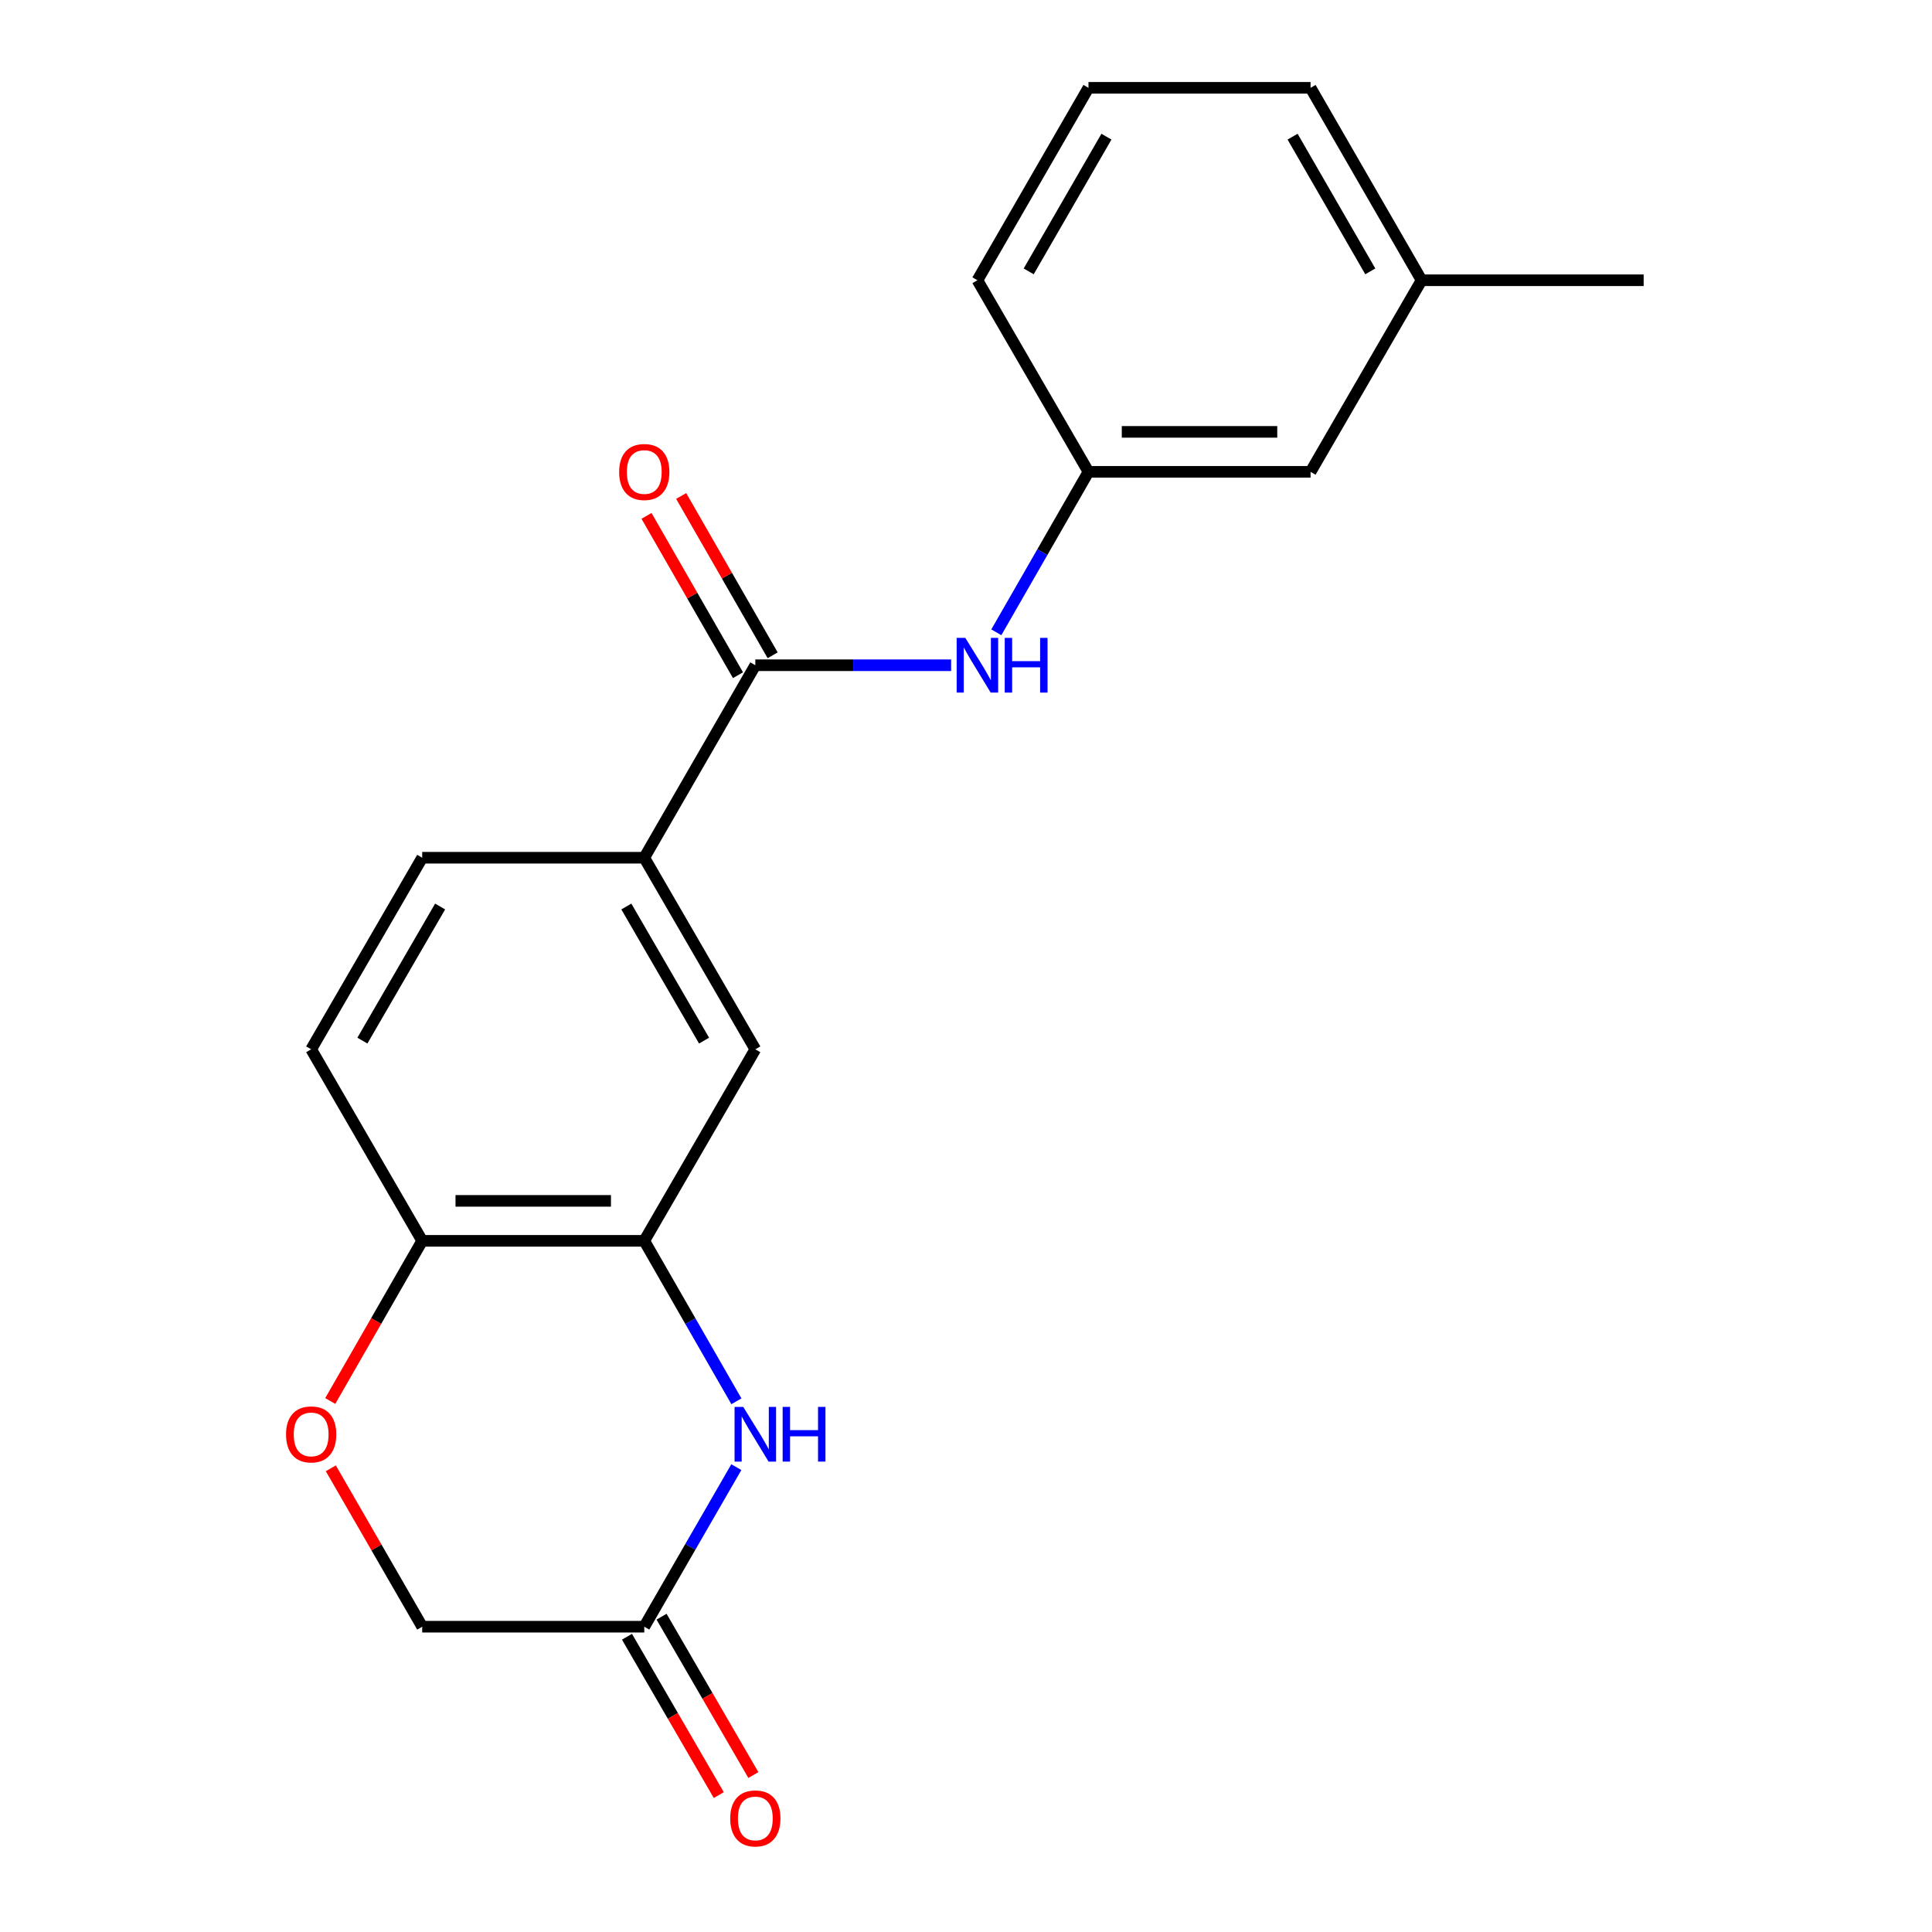 <?xml version='1.0' encoding='iso-8859-1'?>
<svg version='1.1' baseProfile='full'
              xmlns='http://www.w3.org/2000/svg'
                      xmlns:rdkit='http://www.rdkit.org/xml'
                      xmlns:xlink='http://www.w3.org/1999/xlink'
                  xml:space='preserve'
width='1000px' height='1000px' viewBox='0 0 1000 1000'>
<!-- END OF HEADER -->
<rect style='opacity:1.0;fill:#FFFFFF;stroke:none' width='1000' height='1000' x='0' y='0'> </rect>
<path class='bond-1' d='M 381.166,725.315 L 357.319,683.786' style='fill:none;fill-rule:evenodd;stroke:#0000FF;stroke-width:6px;stroke-linecap:butt;stroke-linejoin:miter;stroke-opacity:1' />
<path class='bond-1' d='M 357.319,683.786 L 333.472,642.257' style='fill:none;fill-rule:evenodd;stroke:#000000;stroke-width:6px;stroke-linecap:butt;stroke-linejoin:miter;stroke-opacity:1' />
<path class='bond-2' d='M 381.124,759.396 L 357.298,800.688' style='fill:none;fill-rule:evenodd;stroke:#0000FF;stroke-width:6px;stroke-linecap:butt;stroke-linejoin:miter;stroke-opacity:1' />
<path class='bond-2' d='M 357.298,800.688 L 333.472,841.981' style='fill:none;fill-rule:evenodd;stroke:#000000;stroke-width:6px;stroke-linecap:butt;stroke-linejoin:miter;stroke-opacity:1' />
<path class='bond-0' d='M 390.954,344.327 L 333.472,443.959' style='fill:none;fill-rule:evenodd;stroke:#000000;stroke-width:6px;stroke-linecap:butt;stroke-linejoin:miter;stroke-opacity:1' />
<path class='bond-4' d='M 390.954,344.327 L 441.624,344.327' style='fill:none;fill-rule:evenodd;stroke:#000000;stroke-width:6px;stroke-linecap:butt;stroke-linejoin:miter;stroke-opacity:1' />
<path class='bond-4' d='M 441.624,344.327 L 492.294,344.327' style='fill:none;fill-rule:evenodd;stroke:#0000FF;stroke-width:6px;stroke-linecap:butt;stroke-linejoin:miter;stroke-opacity:1' />
<path class='bond-8' d='M 399.925,339.176 L 376.25,297.947' style='fill:none;fill-rule:evenodd;stroke:#000000;stroke-width:6px;stroke-linecap:butt;stroke-linejoin:miter;stroke-opacity:1' />
<path class='bond-8' d='M 376.25,297.947 L 352.575,256.719' style='fill:none;fill-rule:evenodd;stroke:#FF0000;stroke-width:6px;stroke-linecap:butt;stroke-linejoin:miter;stroke-opacity:1' />
<path class='bond-8' d='M 381.983,349.479 L 358.308,308.25' style='fill:none;fill-rule:evenodd;stroke:#000000;stroke-width:6px;stroke-linecap:butt;stroke-linejoin:miter;stroke-opacity:1' />
<path class='bond-8' d='M 358.308,308.25 L 334.633,267.021' style='fill:none;fill-rule:evenodd;stroke:#FF0000;stroke-width:6px;stroke-linecap:butt;stroke-linejoin:miter;stroke-opacity:1' />
<path class='bond-6' d='M 333.472,642.257 L 390.954,543.12' style='fill:none;fill-rule:evenodd;stroke:#000000;stroke-width:6px;stroke-linecap:butt;stroke-linejoin:miter;stroke-opacity:1' />
<path class='bond-7' d='M 333.472,642.257 L 218.529,642.257' style='fill:none;fill-rule:evenodd;stroke:#000000;stroke-width:6px;stroke-linecap:butt;stroke-linejoin:miter;stroke-opacity:1' />
<path class='bond-7' d='M 316.23,621.568 L 235.771,621.568' style='fill:none;fill-rule:evenodd;stroke:#000000;stroke-width:6px;stroke-linecap:butt;stroke-linejoin:miter;stroke-opacity:1' />
<path class='bond-10' d='M 324.522,847.17 L 348.282,888.152' style='fill:none;fill-rule:evenodd;stroke:#000000;stroke-width:6px;stroke-linecap:butt;stroke-linejoin:miter;stroke-opacity:1' />
<path class='bond-10' d='M 348.282,888.152 L 372.041,929.134' style='fill:none;fill-rule:evenodd;stroke:#FF0000;stroke-width:6px;stroke-linecap:butt;stroke-linejoin:miter;stroke-opacity:1' />
<path class='bond-10' d='M 342.421,836.792 L 366.181,877.774' style='fill:none;fill-rule:evenodd;stroke:#000000;stroke-width:6px;stroke-linecap:butt;stroke-linejoin:miter;stroke-opacity:1' />
<path class='bond-10' d='M 366.181,877.774 L 389.94,918.756' style='fill:none;fill-rule:evenodd;stroke:#FF0000;stroke-width:6px;stroke-linecap:butt;stroke-linejoin:miter;stroke-opacity:1' />
<path class='bond-12' d='M 333.472,841.981 L 218.529,841.981' style='fill:none;fill-rule:evenodd;stroke:#000000;stroke-width:6px;stroke-linecap:butt;stroke-linejoin:miter;stroke-opacity:1' />
<path class='bond-3' d='M 333.472,443.959 L 390.954,543.12' style='fill:none;fill-rule:evenodd;stroke:#000000;stroke-width:6px;stroke-linecap:butt;stroke-linejoin:miter;stroke-opacity:1' />
<path class='bond-3' d='M 324.194,469.209 L 364.432,538.622' style='fill:none;fill-rule:evenodd;stroke:#000000;stroke-width:6px;stroke-linecap:butt;stroke-linejoin:miter;stroke-opacity:1' />
<path class='bond-21' d='M 333.472,443.959 L 218.529,443.959' style='fill:none;fill-rule:evenodd;stroke:#000000;stroke-width:6px;stroke-linecap:butt;stroke-linejoin:miter;stroke-opacity:1' />
<path class='bond-9' d='M 515.696,327.281 L 539.543,285.753' style='fill:none;fill-rule:evenodd;stroke:#0000FF;stroke-width:6px;stroke-linecap:butt;stroke-linejoin:miter;stroke-opacity:1' />
<path class='bond-9' d='M 539.543,285.753 L 563.39,244.224' style='fill:none;fill-rule:evenodd;stroke:#000000;stroke-width:6px;stroke-linecap:butt;stroke-linejoin:miter;stroke-opacity:1' />
<path class='bond-5' d='M 171.232,759.996 L 194.881,800.988' style='fill:none;fill-rule:evenodd;stroke:#FF0000;stroke-width:6px;stroke-linecap:butt;stroke-linejoin:miter;stroke-opacity:1' />
<path class='bond-5' d='M 194.881,800.988 L 218.529,841.981' style='fill:none;fill-rule:evenodd;stroke:#000000;stroke-width:6px;stroke-linecap:butt;stroke-linejoin:miter;stroke-opacity:1' />
<path class='bond-20' d='M 170.936,725.155 L 194.733,683.706' style='fill:none;fill-rule:evenodd;stroke:#FF0000;stroke-width:6px;stroke-linecap:butt;stroke-linejoin:miter;stroke-opacity:1' />
<path class='bond-20' d='M 194.733,683.706 L 218.529,642.257' style='fill:none;fill-rule:evenodd;stroke:#000000;stroke-width:6px;stroke-linecap:butt;stroke-linejoin:miter;stroke-opacity:1' />
<path class='bond-13' d='M 218.529,642.257 L 161.058,543.12' style='fill:none;fill-rule:evenodd;stroke:#000000;stroke-width:6px;stroke-linecap:butt;stroke-linejoin:miter;stroke-opacity:1' />
<path class='bond-14' d='M 563.39,244.224 L 678.344,244.224' style='fill:none;fill-rule:evenodd;stroke:#000000;stroke-width:6px;stroke-linecap:butt;stroke-linejoin:miter;stroke-opacity:1' />
<path class='bond-14' d='M 580.633,223.534 L 661.101,223.534' style='fill:none;fill-rule:evenodd;stroke:#000000;stroke-width:6px;stroke-linecap:butt;stroke-linejoin:miter;stroke-opacity:1' />
<path class='bond-17' d='M 563.39,244.224 L 505.908,145.063' style='fill:none;fill-rule:evenodd;stroke:#000000;stroke-width:6px;stroke-linecap:butt;stroke-linejoin:miter;stroke-opacity:1' />
<path class='bond-11' d='M 218.529,443.959 L 161.058,543.12' style='fill:none;fill-rule:evenodd;stroke:#000000;stroke-width:6px;stroke-linecap:butt;stroke-linejoin:miter;stroke-opacity:1' />
<path class='bond-11' d='M 227.809,469.208 L 187.579,538.62' style='fill:none;fill-rule:evenodd;stroke:#000000;stroke-width:6px;stroke-linecap:butt;stroke-linejoin:miter;stroke-opacity:1' />
<path class='bond-15' d='M 678.344,244.224 L 735.804,145.063' style='fill:none;fill-rule:evenodd;stroke:#000000;stroke-width:6px;stroke-linecap:butt;stroke-linejoin:miter;stroke-opacity:1' />
<path class='bond-19' d='M 735.804,145.063 L 850.757,145.063' style='fill:none;fill-rule:evenodd;stroke:#000000;stroke-width:6px;stroke-linecap:butt;stroke-linejoin:miter;stroke-opacity:1' />
<path class='bond-22' d='M 735.804,145.063 L 678.344,45.455' style='fill:none;fill-rule:evenodd;stroke:#000000;stroke-width:6px;stroke-linecap:butt;stroke-linejoin:miter;stroke-opacity:1' />
<path class='bond-22' d='M 709.263,140.46 L 669.041,70.734' style='fill:none;fill-rule:evenodd;stroke:#000000;stroke-width:6px;stroke-linecap:butt;stroke-linejoin:miter;stroke-opacity:1' />
<path class='bond-16' d='M 563.39,45.455 L 505.908,145.063' style='fill:none;fill-rule:evenodd;stroke:#000000;stroke-width:6px;stroke-linecap:butt;stroke-linejoin:miter;stroke-opacity:1' />
<path class='bond-16' d='M 572.688,70.737 L 532.45,140.463' style='fill:none;fill-rule:evenodd;stroke:#000000;stroke-width:6px;stroke-linecap:butt;stroke-linejoin:miter;stroke-opacity:1' />
<path class='bond-18' d='M 563.39,45.455 L 678.344,45.455' style='fill:none;fill-rule:evenodd;stroke:#000000;stroke-width:6px;stroke-linecap:butt;stroke-linejoin:miter;stroke-opacity:1' />
<path  class='atom-0' d='M 384.694 728.201
L 393.974 743.201
Q 394.894 744.681, 396.374 747.361
Q 397.854 750.041, 397.934 750.201
L 397.934 728.201
L 401.694 728.201
L 401.694 756.521
L 397.814 756.521
L 387.854 740.121
Q 386.694 738.201, 385.454 736.001
Q 384.254 733.801, 383.894 733.121
L 383.894 756.521
L 380.214 756.521
L 380.214 728.201
L 384.694 728.201
' fill='#0000FF'/>
<path  class='atom-0' d='M 405.094 728.201
L 408.934 728.201
L 408.934 740.241
L 423.414 740.241
L 423.414 728.201
L 427.254 728.201
L 427.254 756.521
L 423.414 756.521
L 423.414 743.441
L 408.934 743.441
L 408.934 756.521
L 405.094 756.521
L 405.094 728.201
' fill='#0000FF'/>
<path  class='atom-5' d='M 499.648 330.167
L 508.928 345.167
Q 509.848 346.647, 511.328 349.327
Q 512.808 352.007, 512.888 352.167
L 512.888 330.167
L 516.648 330.167
L 516.648 358.487
L 512.768 358.487
L 502.808 342.087
Q 501.648 340.167, 500.408 337.967
Q 499.208 335.767, 498.848 335.087
L 498.848 358.487
L 495.168 358.487
L 495.168 330.167
L 499.648 330.167
' fill='#0000FF'/>
<path  class='atom-5' d='M 520.048 330.167
L 523.888 330.167
L 523.888 342.207
L 538.368 342.207
L 538.368 330.167
L 542.208 330.167
L 542.208 358.487
L 538.368 358.487
L 538.368 345.407
L 523.888 345.407
L 523.888 358.487
L 520.048 358.487
L 520.048 330.167
' fill='#0000FF'/>
<path  class='atom-6' d='M 148.058 742.441
Q 148.058 735.641, 151.418 731.841
Q 154.778 728.041, 161.058 728.041
Q 167.338 728.041, 170.698 731.841
Q 174.058 735.641, 174.058 742.441
Q 174.058 749.321, 170.658 753.241
Q 167.258 757.121, 161.058 757.121
Q 154.818 757.121, 151.418 753.241
Q 148.058 749.361, 148.058 742.441
M 161.058 753.921
Q 165.378 753.921, 167.698 751.041
Q 170.058 748.121, 170.058 742.441
Q 170.058 736.881, 167.698 734.081
Q 165.378 731.241, 161.058 731.241
Q 156.738 731.241, 154.378 734.041
Q 152.058 736.841, 152.058 742.441
Q 152.058 748.161, 154.378 751.041
Q 156.738 753.921, 161.058 753.921
' fill='#FF0000'/>
<path  class='atom-9' d='M 320.472 244.304
Q 320.472 237.504, 323.832 233.704
Q 327.192 229.904, 333.472 229.904
Q 339.752 229.904, 343.112 233.704
Q 346.472 237.504, 346.472 244.304
Q 346.472 251.184, 343.072 255.104
Q 339.672 258.984, 333.472 258.984
Q 327.232 258.984, 323.832 255.104
Q 320.472 251.224, 320.472 244.304
M 333.472 255.784
Q 337.792 255.784, 340.112 252.904
Q 342.472 249.984, 342.472 244.304
Q 342.472 238.744, 340.112 235.944
Q 337.792 233.104, 333.472 233.104
Q 329.152 233.104, 326.792 235.904
Q 324.472 238.704, 324.472 244.304
Q 324.472 250.024, 326.792 252.904
Q 329.152 255.784, 333.472 255.784
' fill='#FF0000'/>
<path  class='atom-11' d='M 377.954 941.21
Q 377.954 934.41, 381.314 930.61
Q 384.674 926.81, 390.954 926.81
Q 397.234 926.81, 400.594 930.61
Q 403.954 934.41, 403.954 941.21
Q 403.954 948.09, 400.554 952.01
Q 397.154 955.89, 390.954 955.89
Q 384.714 955.89, 381.314 952.01
Q 377.954 948.13, 377.954 941.21
M 390.954 952.69
Q 395.274 952.69, 397.594 949.81
Q 399.954 946.89, 399.954 941.21
Q 399.954 935.65, 397.594 932.85
Q 395.274 930.01, 390.954 930.01
Q 386.634 930.01, 384.274 932.81
Q 381.954 935.61, 381.954 941.21
Q 381.954 946.93, 384.274 949.81
Q 386.634 952.69, 390.954 952.69
' fill='#FF0000'/>
</svg>
